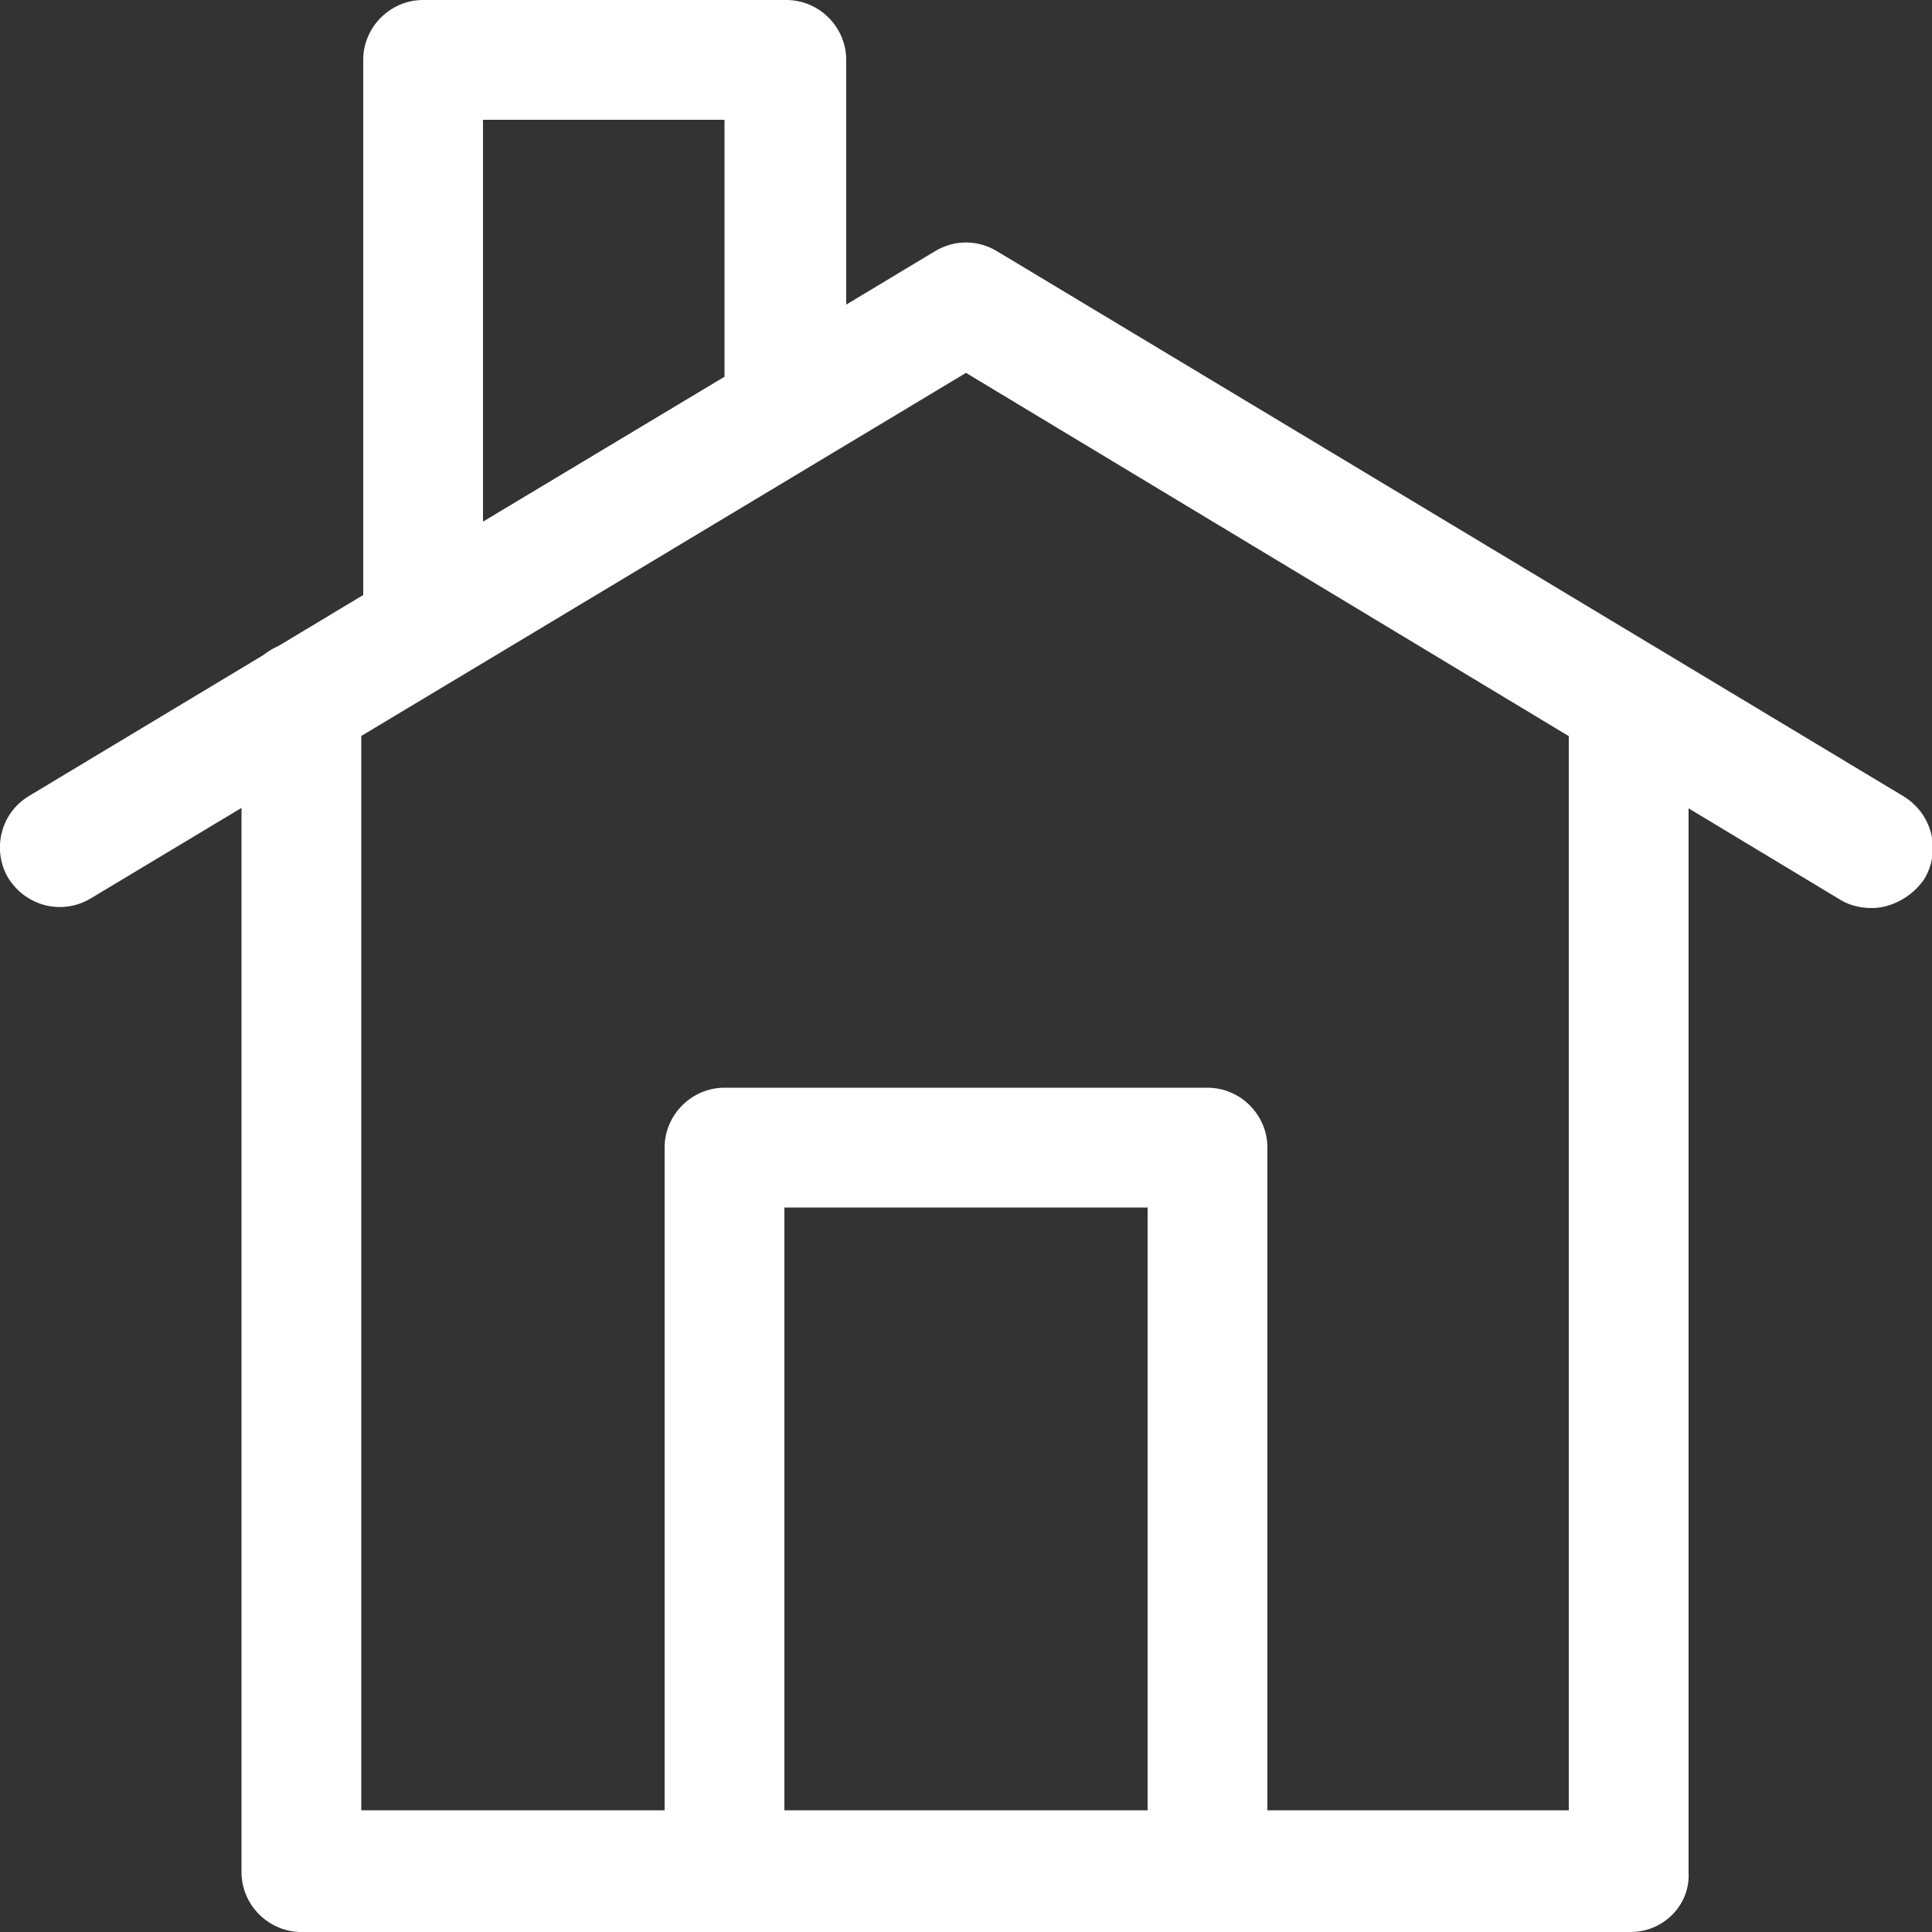 <?xml version="1.0" encoding="utf-8"?>
<!-- Generator: Adobe Illustrator 23.0.1, SVG Export Plug-In . SVG Version: 6.00 Build 0)  -->
<svg version="1.1" id="Layer_1" xmlns="http://www.w3.org/2000/svg" xmlns:xlink="http://www.w3.org/1999/xlink" x="0px" y="0px"
	 viewBox="0 0 100 100" style="enable-background:new 0 0 100 100;" xml:space="preserve">
<rect x="0" y="0" width="100" height="100" fill="#333333" stroke="none"/>
<style type="text/css">
	.st0{fill:#FFFFFF;}
</style>
<g>
	<g>
		<path class="st0" d="M96.9,47c-0.5,0-1.1-0.1-1.6-0.4L50,19.3L4.7,46.5c-1.5,0.9-3.4,0.4-4.3-1.1C-0.4,44,0,42.1,1.5,41.2
			l46.9-28.2c1-0.6,2.2-0.6,3.2,0l46.9,28.2c1.5,0.9,2,2.8,1.1,4.3C99,46.4,97.9,47,96.9,47z"/>
	</g>
	<g>
		<path class="st0" d="M62.5,100h-25c-1.7,0-3.1-1.4-3.1-3.1V59.4c0-1.7,1.4-3.1,3.1-3.1h25c1.7,0,3.1,1.4,3.1,3.1v37.5
			C65.6,98.6,64.2,100,62.5,100z M40.6,93.8h18.8V62.5H40.6V93.8z"/>
	</g>
	<g>
		<path class="st0" d="M84.4,100H15.6c-1.7,0-3.1-1.4-3.1-3.1V36.3c0-1.7,1.4-3.1,3.1-3.1s3.1,1.4,3.1,3.1v57.4h62.5V36.3
			c0-1.7,1.4-3.1,3.1-3.1s3.1,1.4,3.1,3.1v60.6C87.5,98.6,86.1,100,84.4,100z"/>
	</g>
	<g>
		<path class="st0" d="M21.9,35.7c-0.5,0-1.1-0.1-1.5-0.4c-1-0.6-1.6-1.6-1.6-2.7V3.1c0-1.7,1.4-3.1,3.1-3.1h18.8
			c1.7,0,3.1,1.4,3.1,3.1v18.1c0,1.1-0.6,2.1-1.5,2.7L23.5,35.2C23,35.5,22.4,35.7,21.9,35.7z M25,6.2V27l12.5-7.5V6.2H25z
			 M40.6,21.3L40.6,21.3L40.6,21.3z"/>
	</g>
</g>
</svg>
